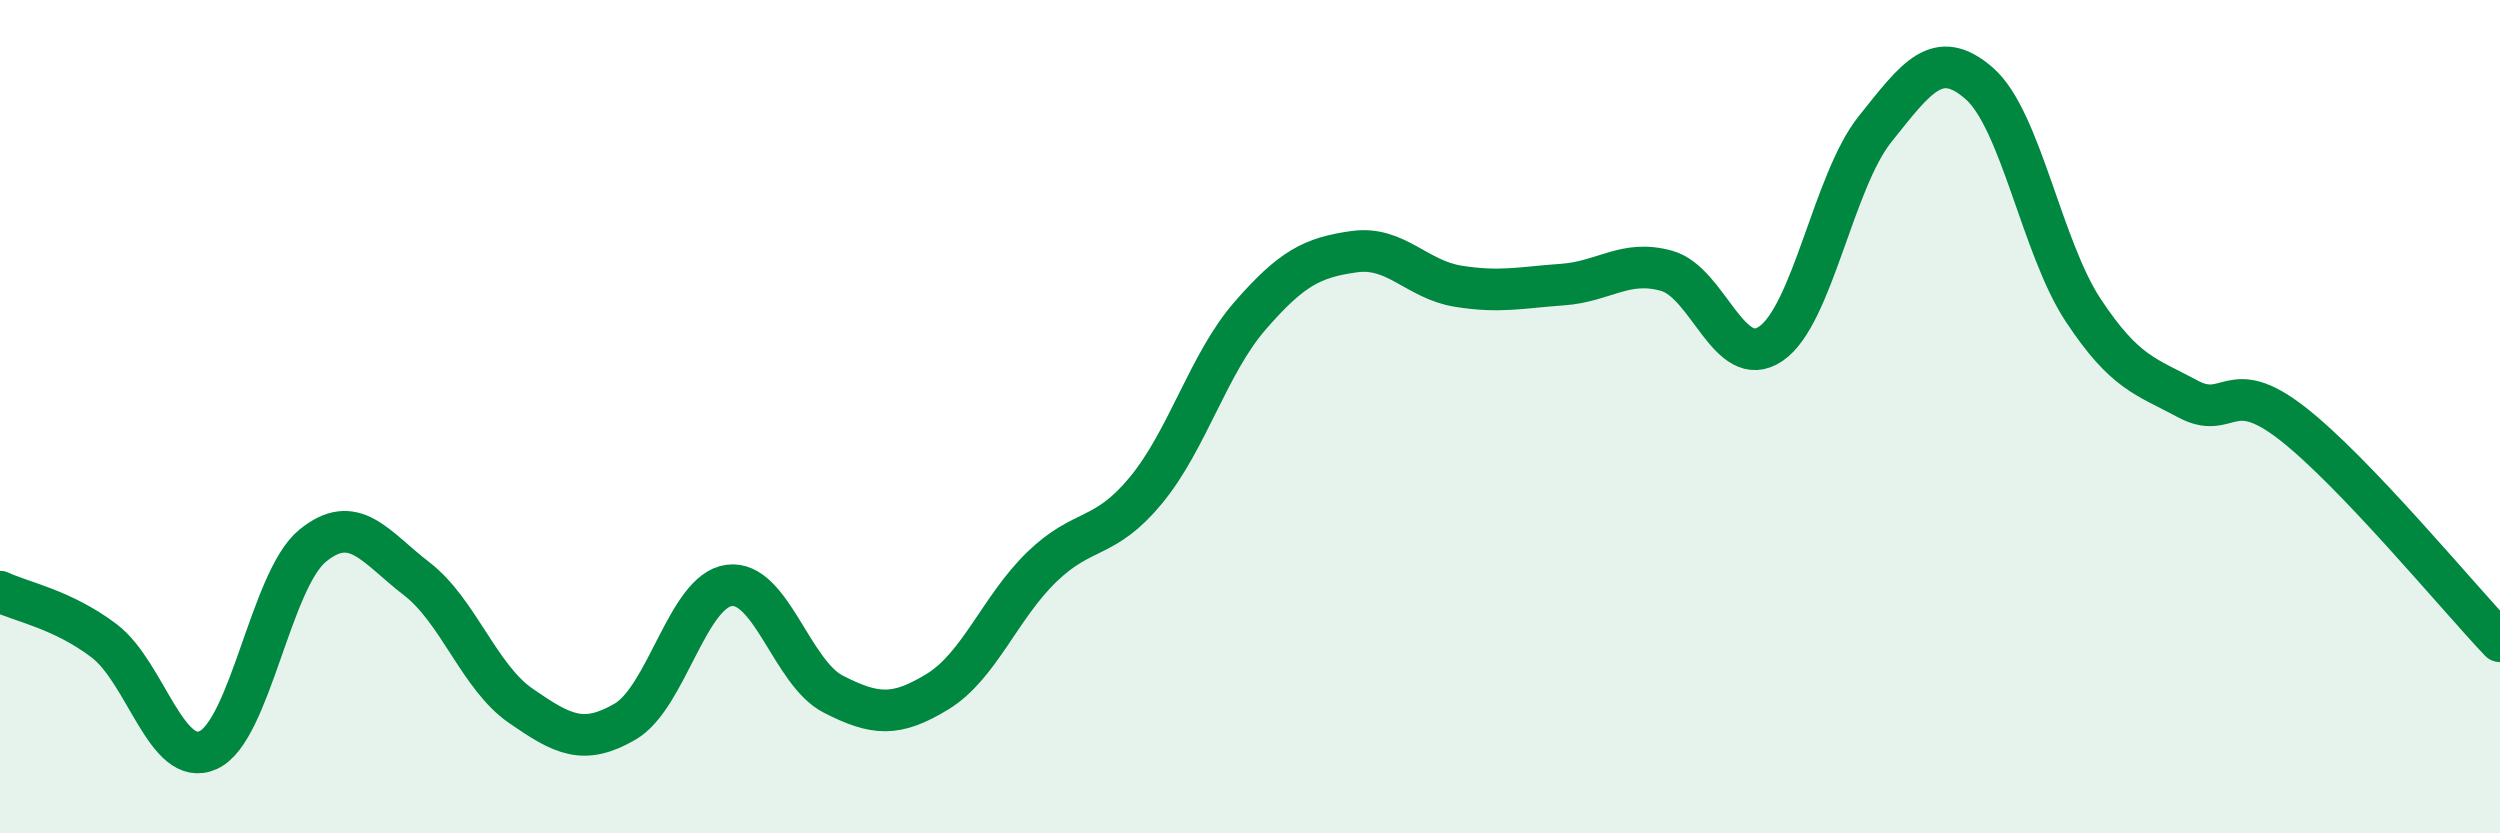 
    <svg width="60" height="20" viewBox="0 0 60 20" xmlns="http://www.w3.org/2000/svg">
      <path
        d="M 0,14.2 C 0.5,14.44 1.5,14.62 2.5,15.38 C 3.5,16.14 4,18.46 5,18 C 6,17.54 6.5,13.92 7.5,13.1 C 8.5,12.28 9,13.12 10,13.89 C 11,14.66 11.5,16.25 12.5,16.94 C 13.5,17.63 14,17.9 15,17.32 C 16,16.74 16.5,14.18 17.5,14.05 C 18.5,13.92 19,16.15 20,16.66 C 21,17.17 21.5,17.21 22.5,16.6 C 23.5,15.99 24,14.58 25,13.61 C 26,12.64 26.5,12.98 27.5,11.77 C 28.5,10.56 29,8.73 30,7.58 C 31,6.43 31.5,6.18 32.5,6.04 C 33.5,5.9 34,6.71 35,6.87 C 36,7.03 36.5,6.9 37.5,6.83 C 38.5,6.76 39,6.22 40,6.5 C 41,6.78 41.5,8.93 42.5,8.25 C 43.5,7.57 44,4.35 45,3.1 C 46,1.85 46.5,1.13 47.5,2 C 48.5,2.87 49,5.94 50,7.45 C 51,8.96 51.5,9.03 52.5,9.57 C 53.5,10.11 53.5,8.99 55,10.15 C 56.5,11.31 59,14.34 60,15.39L60 20L0 20Z"
        fill="#008740"
        opacity="0.1"
        stroke-linecap="round"
        stroke-linejoin="round"
      />
      <path
        d="M 0,14.2 C 0.5,14.44 1.5,14.62 2.5,15.38 C 3.5,16.14 4,18.46 5,18 C 6,17.54 6.5,13.92 7.5,13.1 C 8.5,12.28 9,13.12 10,13.89 C 11,14.66 11.5,16.25 12.5,16.94 C 13.5,17.63 14,17.9 15,17.32 C 16,16.74 16.5,14.18 17.5,14.05 C 18.5,13.92 19,16.15 20,16.66 C 21,17.17 21.5,17.21 22.5,16.6 C 23.5,15.99 24,14.58 25,13.61 C 26,12.64 26.5,12.98 27.5,11.77 C 28.5,10.56 29,8.73 30,7.58 C 31,6.43 31.5,6.18 32.5,6.04 C 33.5,5.9 34,6.71 35,6.87 C 36,7.03 36.5,6.9 37.5,6.83 C 38.5,6.76 39,6.22 40,6.5 C 41,6.78 41.5,8.93 42.5,8.25 C 43.5,7.57 44,4.35 45,3.1 C 46,1.85 46.5,1.13 47.5,2 C 48.5,2.87 49,5.94 50,7.45 C 51,8.96 51.5,9.03 52.5,9.57 C 53.5,10.11 53.5,8.99 55,10.15 C 56.5,11.31 59,14.34 60,15.39"
        stroke="#008740"
        stroke-width="1"
        fill="none"
        stroke-linecap="round"
        stroke-linejoin="round"
      />
    </svg>
  